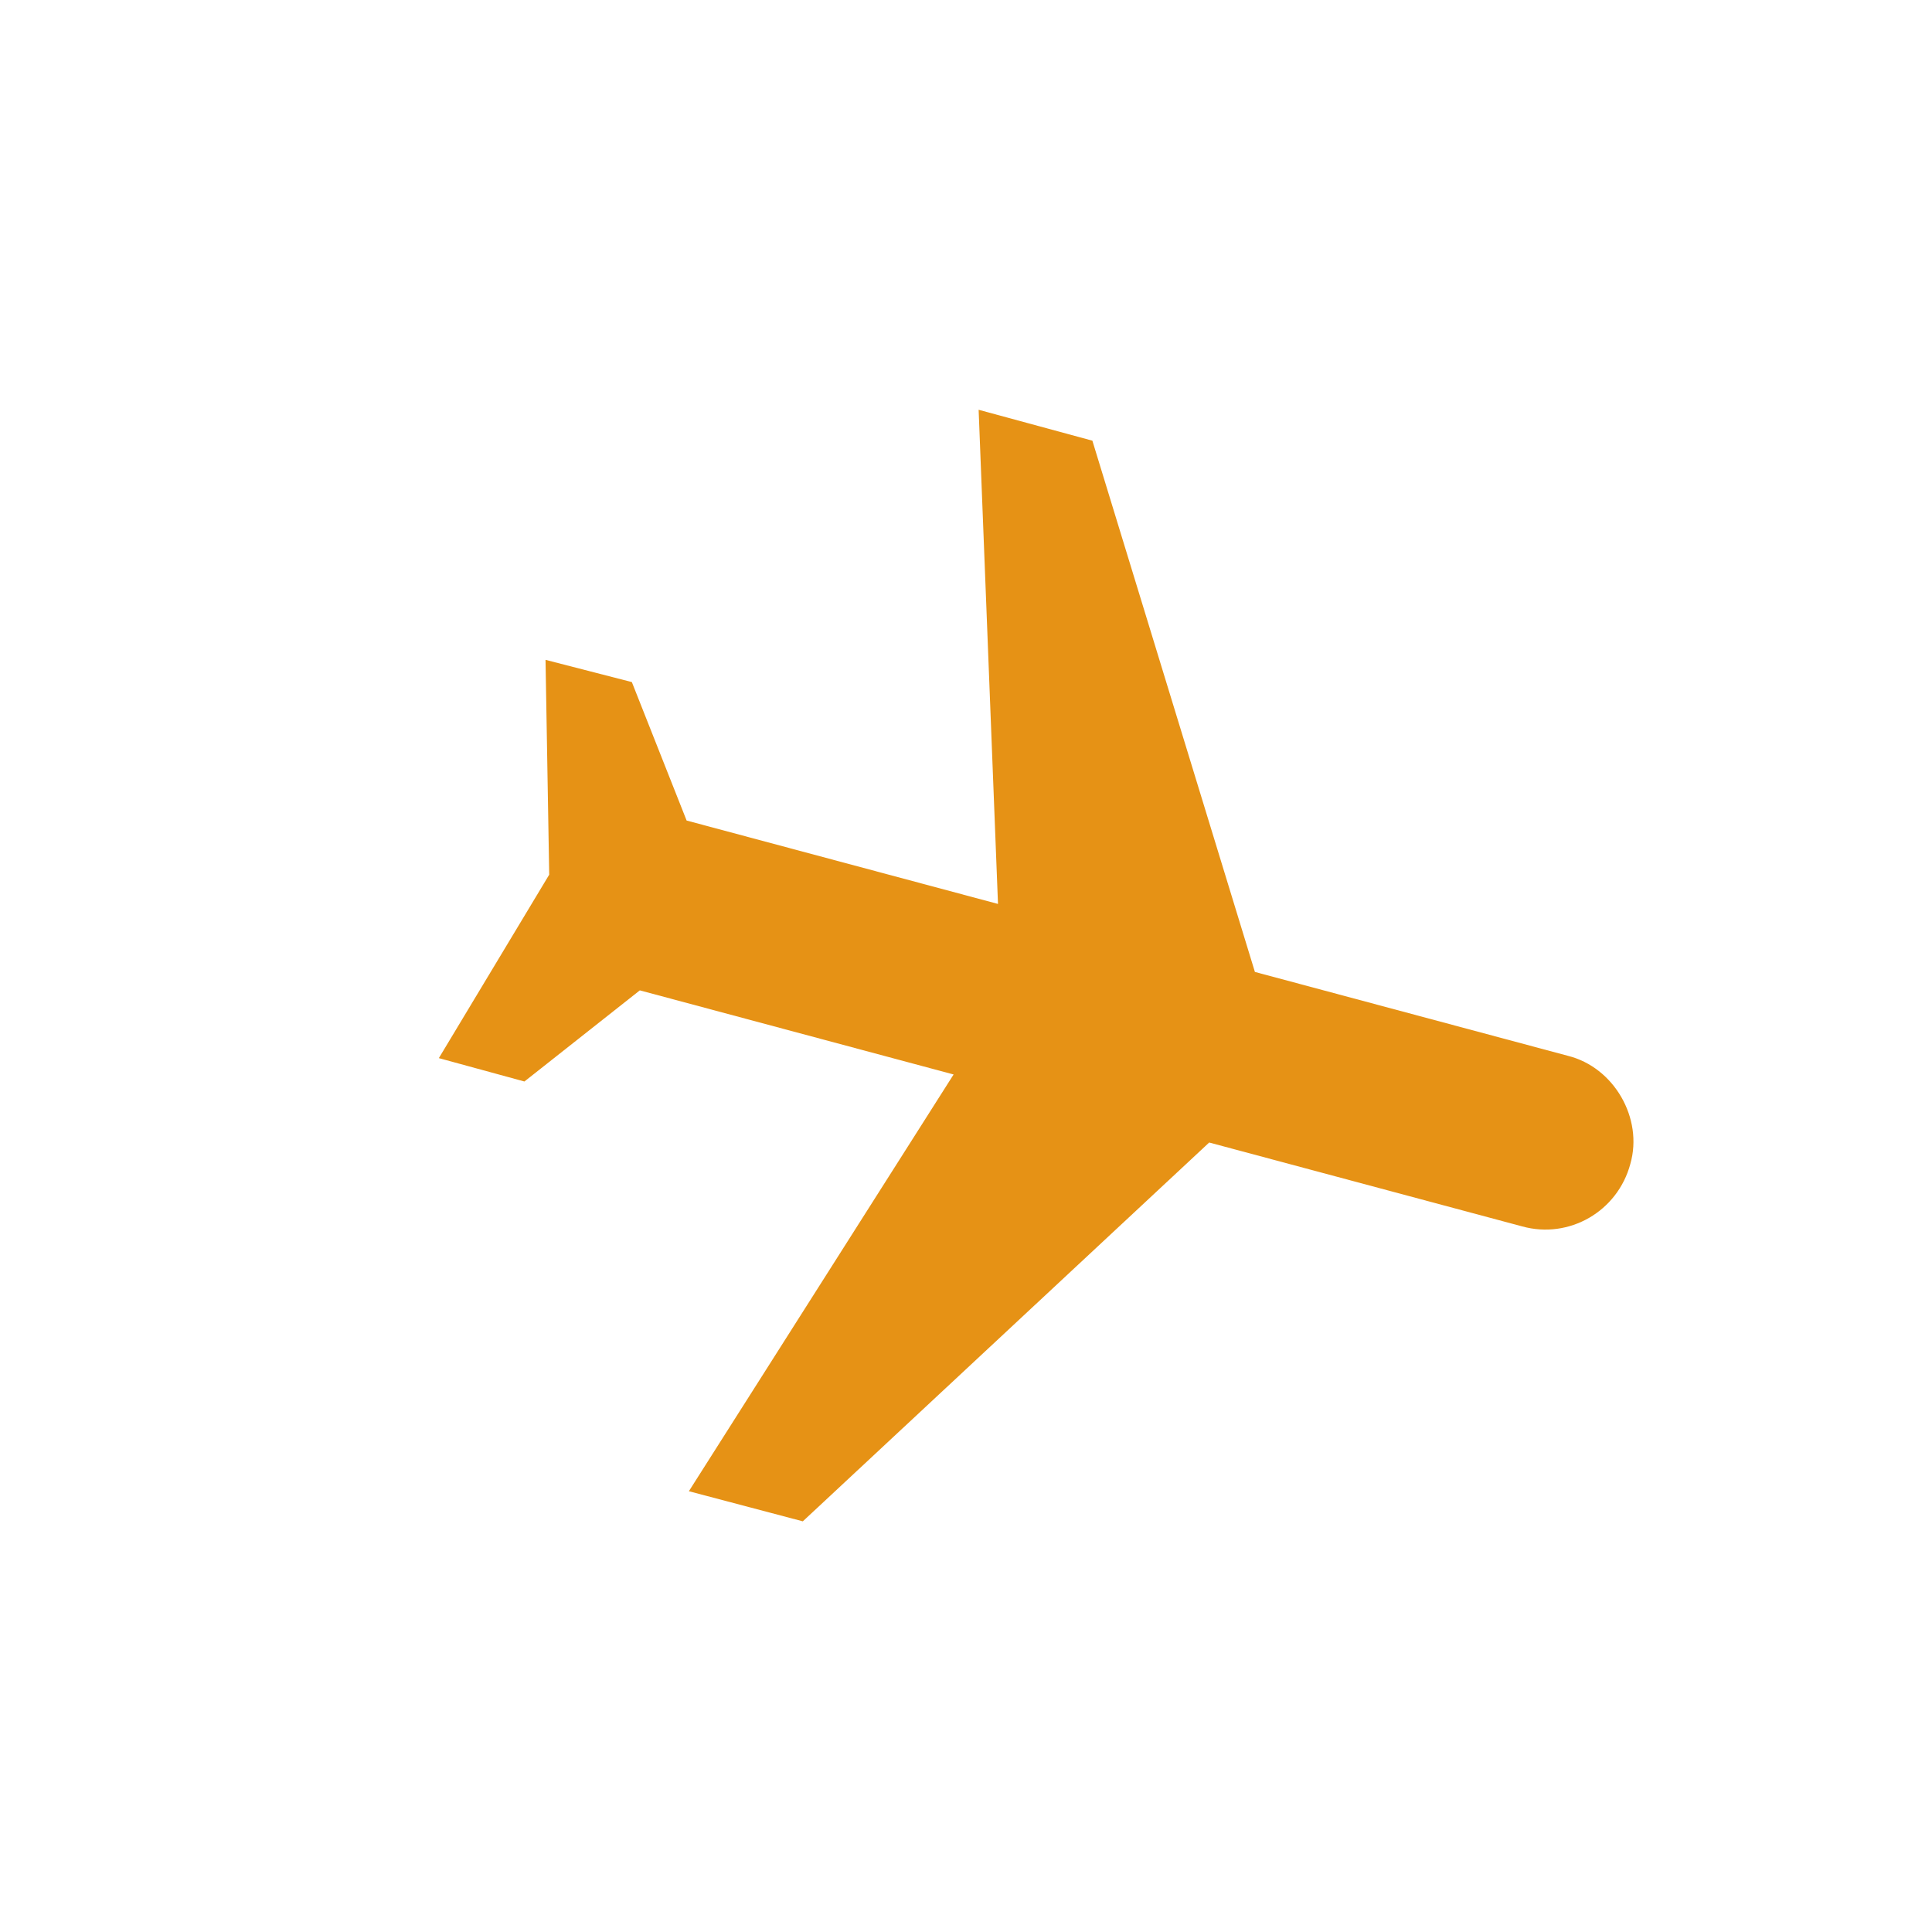 <?xml version="1.0" encoding="UTF-8"?> <svg xmlns="http://www.w3.org/2000/svg" width="41" height="41" viewBox="0 0 41 41" fill="none"> <g clip-path="url(#clip0_17_90)"> <path d="M34.598 24.701C34.328 25.708 33.3 26.302 32.303 26.026L25.661 24.246L17.037 32.285L14.619 31.646L20.237 22.802L13.578 21.017L11.129 22.951L9.313 22.455L11.655 18.562L11.577 14.003L13.409 14.475L14.571 17.413L21.179 19.183L20.768 8.696L23.182 9.352L26.631 20.626L33.273 22.406C34.251 22.649 34.876 23.732 34.598 24.701Z" fill="#E69215"></path> </g> <defs> <clipPath id="clip0_17_90"> <rect width="30" height="30" fill="white" transform="translate(25.981) rotate(60)"></rect> </clipPath> </defs> </svg> 